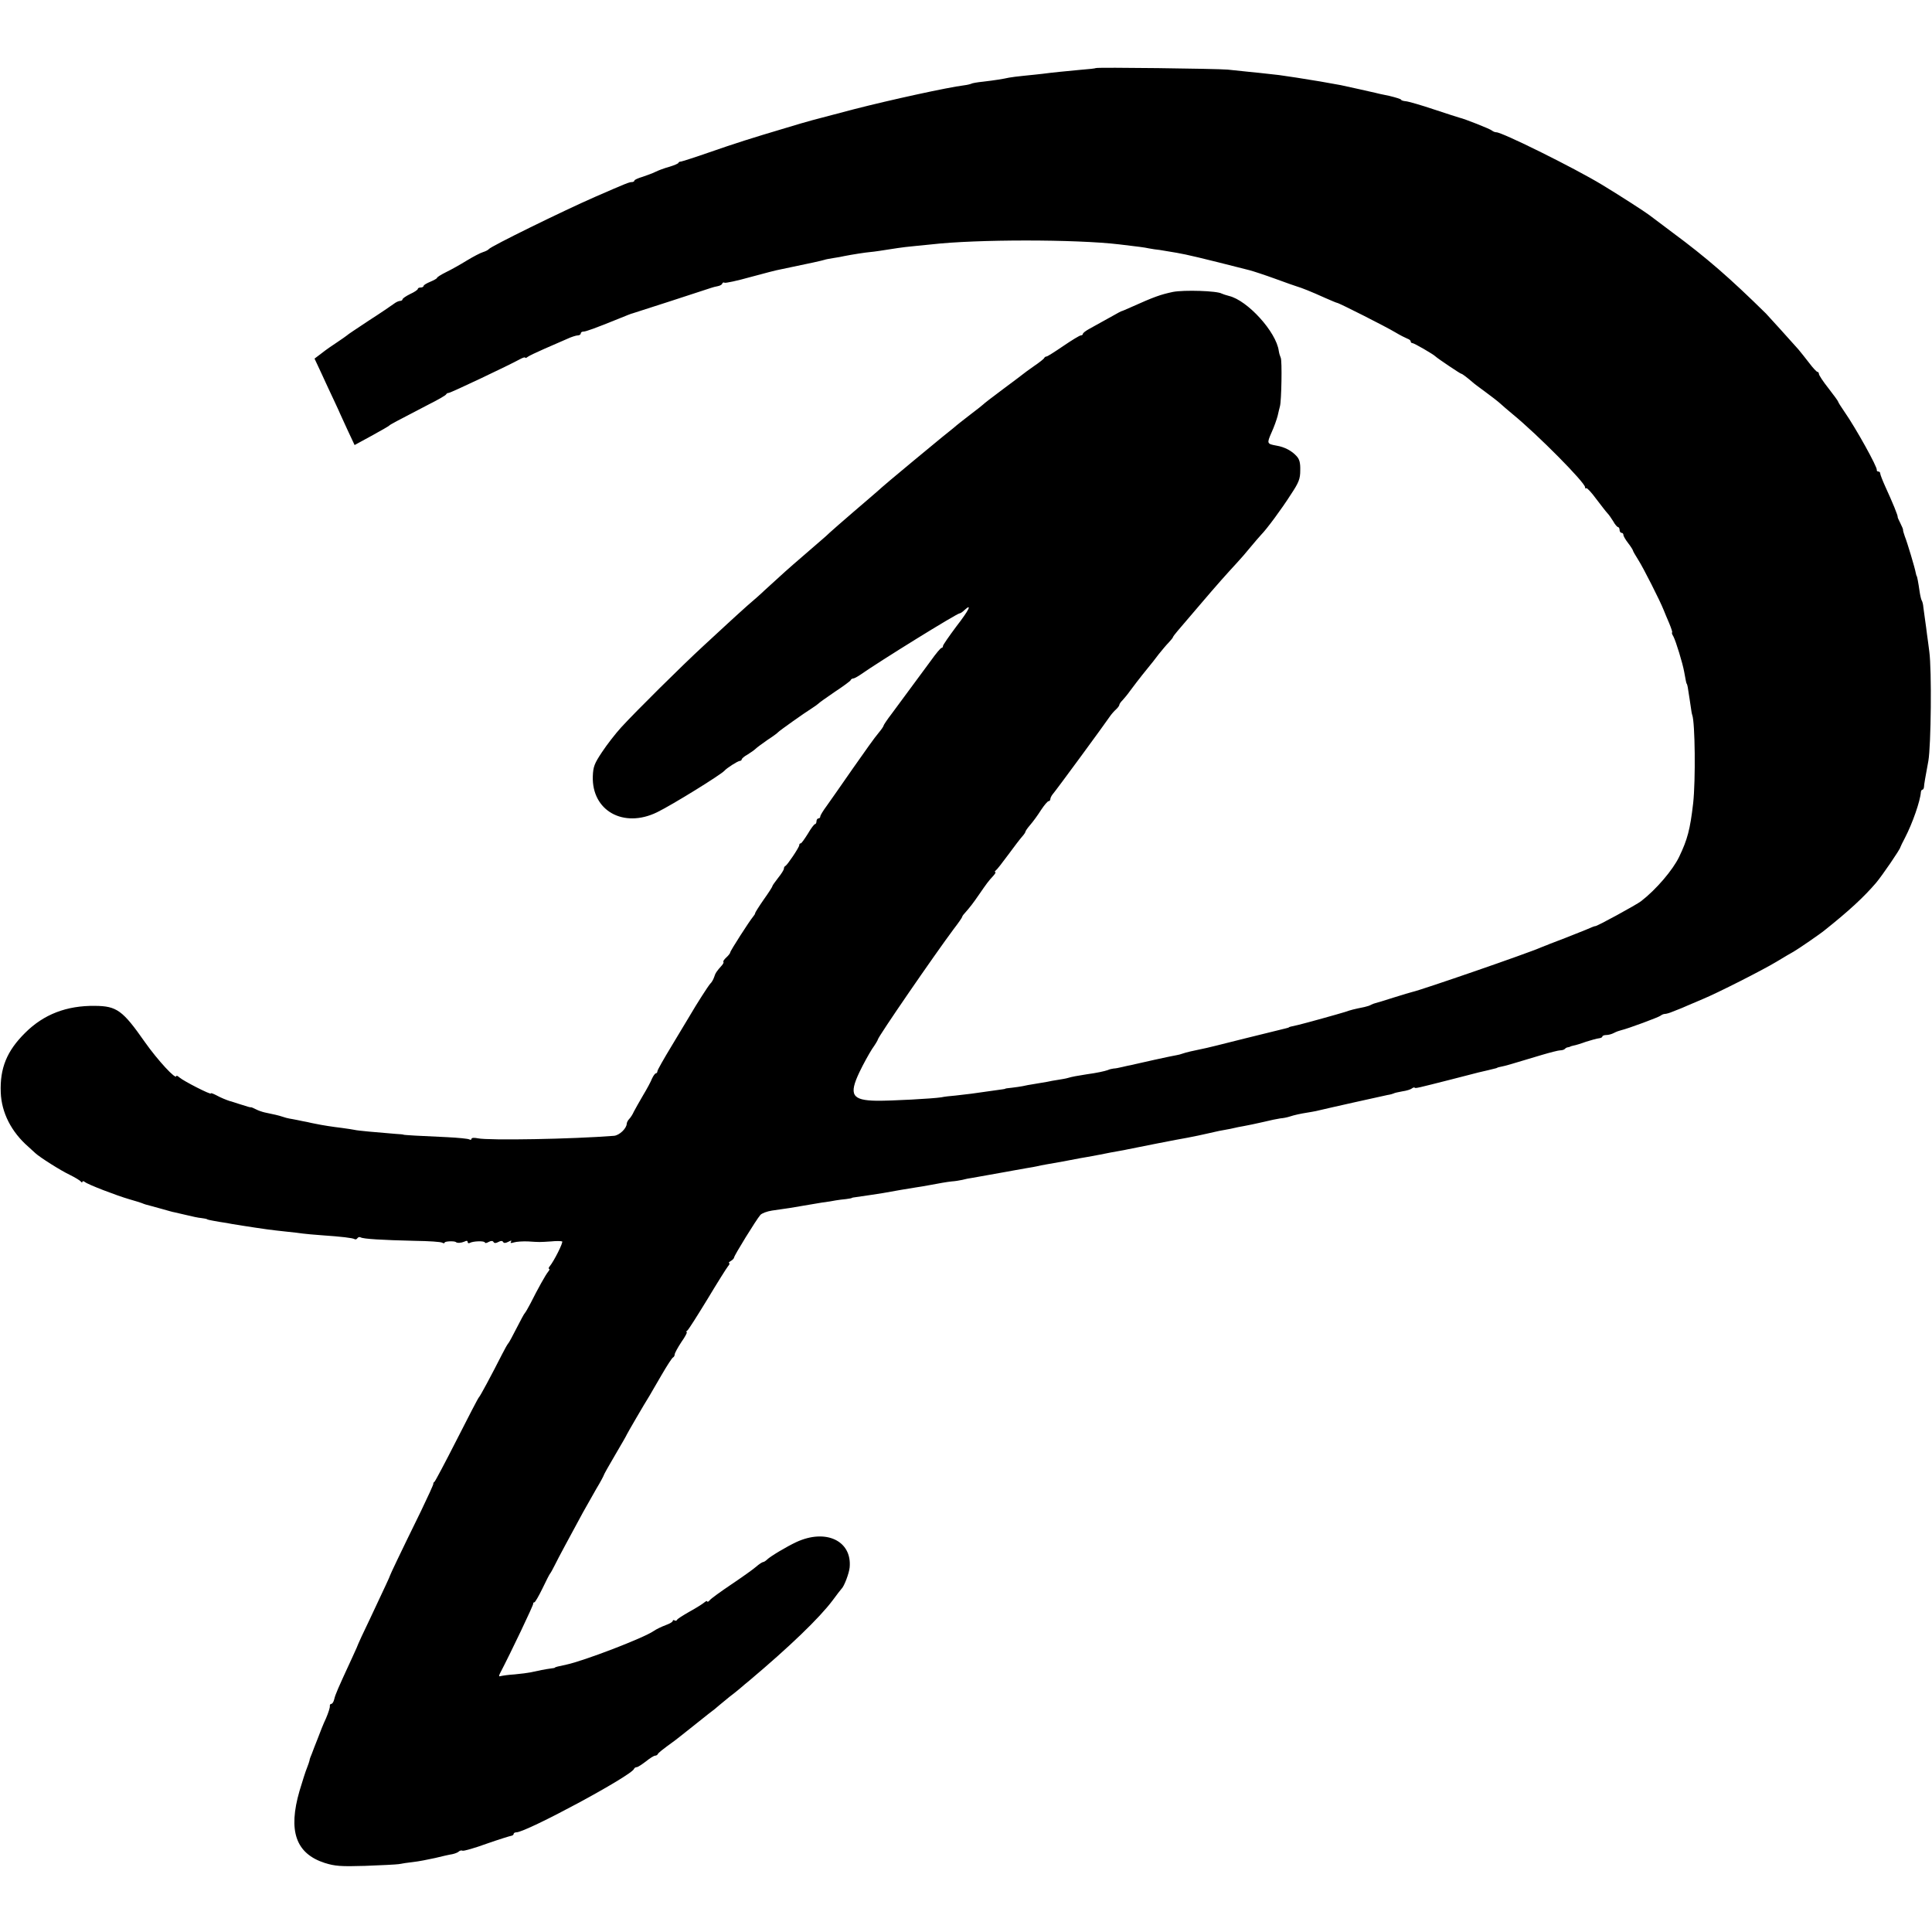 <?xml version="1.0" standalone="no"?>
<!DOCTYPE svg PUBLIC "-//W3C//DTD SVG 20010904//EN"
 "http://www.w3.org/TR/2001/REC-SVG-20010904/DTD/svg10.dtd">
<svg version="1.0" xmlns="http://www.w3.org/2000/svg"
 width="1008pt" height="1008pt" viewBox="0 0 1008 1008"
 preserveAspectRatio="xMidYMid meet">
<g transform="translate(0,1008) scale(0.1,-0.1)"
fill="#000000" stroke="none">
<path d="M5718 9725 c-2 -2 -37 -6 -78 -9 -84 -8 -148 -14 -200 -21 -19 -2
-62 -7 -95 -10 -33 -3 -69 -8 -80 -10 -32 -7 -75 -14 -135 -21 -30 -3 -59 -8
-63 -11 -4 -2 -20 -6 -36 -8 -88 -11 -385 -76 -576 -125 -232 -61 -221 -57
-360 -99 -175 -52 -257 -78 -395 -126 -74 -26 -141 -47 -147 -48 -7 0 -13 -3
-13 -6 0 -4 -21 -13 -47 -21 -26 -7 -58 -19 -72 -26 -13 -7 -44 -18 -67 -26
-24 -7 -44 -16 -44 -20 0 -4 -6 -8 -14 -8 -13 0 -28 -6 -191 -77 -169 -74
-546 -259 -555 -273 -3 -4 -16 -11 -29 -15 -14 -4 -52 -24 -85 -44 -34 -21
-82 -48 -109 -61 -26 -13 -47 -26 -47 -30 0 -3 -16 -12 -35 -20 -19 -8 -35
-17 -35 -22 0 -4 -7 -8 -15 -8 -8 0 -15 -3 -15 -7 0 -5 -18 -17 -40 -27 -22
-11 -40 -23 -40 -28 0 -4 -6 -8 -13 -8 -7 0 -22 -7 -32 -15 -11 -8 -69 -48
-130 -87 -60 -40 -112 -74 -115 -78 -3 -3 -25 -18 -50 -35 -25 -16 -62 -42
-82 -58 l-37 -28 36 -77 c19 -42 49 -106 66 -142 17 -36 31 -67 32 -70 1 -3
18 -40 38 -83 l37 -79 88 48 c48 26 89 50 92 53 5 6 34 21 205 110 50 25 92
49 93 54 2 4 8 7 13 7 10 0 314 144 372 176 15 8 27 12 27 8 0 -3 6 -2 13 4 6
5 46 24 87 42 41 18 94 41 117 51 23 11 49 19 57 19 9 0 16 5 16 10 0 6 6 10
14 10 13 0 60 17 186 68 36 15 67 27 70 27 5 1 375 121 410 133 8 3 24 7 35 9
11 2 22 8 23 13 2 6 7 8 12 5 5 -3 66 10 137 30 70 19 139 37 153 39 165 34
217 46 230 50 8 3 31 7 50 10 19 3 44 7 55 10 40 8 111 19 135 21 23 2 55 7
145 21 17 3 55 7 85 10 30 3 71 7 90 9 234 27 753 27 980 0 99 -12 128 -15
155 -21 17 -3 41 -7 55 -8 14 -2 54 -9 90 -15 56 -10 117 -24 380 -91 19 -5
80 -25 135 -45 55 -20 105 -38 110 -39 27 -8 75 -27 148 -60 32 -14 60 -26 63
-26 9 0 256 -125 304 -154 25 -15 53 -29 63 -33 9 -3 17 -9 17 -14 0 -5 4 -9
9 -9 9 0 109 -58 121 -70 10 -10 129 -90 134 -90 5 0 31 -20 60 -45 6 -6 36
-28 66 -50 30 -22 65 -49 77 -60 12 -11 41 -36 64 -55 132 -108 379 -358 379
-382 0 -6 3 -9 6 -5 4 3 27 -22 52 -56 26 -34 52 -68 59 -75 7 -7 20 -26 30
-42 9 -17 21 -30 25 -30 4 0 8 -7 8 -15 0 -8 5 -15 10 -15 6 0 10 -5 10 -11 0
-6 11 -25 25 -43 14 -18 25 -36 25 -39 0 -3 13 -25 28 -49 25 -39 113 -212
133 -263 4 -11 17 -41 28 -67 11 -27 18 -48 15 -48 -3 0 0 -10 7 -21 13 -25
48 -139 56 -184 8 -44 11 -60 13 -62 4 -5 6 -17 15 -78 11 -77 12 -79 14 -85
15 -39 18 -341 5 -460 -16 -139 -30 -190 -73 -280 -33 -69 -120 -171 -199
-232 -23 -18 -235 -134 -239 -130 -2 1 -24 -8 -49 -19 -26 -10 -74 -30 -108
-43 -33 -13 -70 -27 -81 -31 -11 -5 -22 -9 -25 -10 -3 -1 -12 -5 -20 -8 -70
-31 -624 -222 -670 -232 -8 -2 -53 -15 -100 -30 -47 -15 -89 -28 -95 -29 -5
-1 -15 -5 -21 -8 -6 -4 -21 -9 -35 -12 -54 -11 -71 -15 -102 -26 -32 -10 -204
-58 -242 -67 -40 -9 -50 -11 -50 -13 0 -1 -7 -3 -15 -5 -8 -2 -105 -26 -215
-53 -110 -28 -211 -53 -225 -55 -40 -8 -84 -18 -100 -24 -8 -3 -22 -7 -30 -8
-8 -1 -60 -12 -115 -24 -55 -13 -109 -24 -120 -27 -11 -2 -33 -7 -50 -11 -16
-4 -37 -8 -45 -8 -8 -1 -22 -4 -30 -8 -17 -6 -58 -15 -110 -22 -52 -8 -78 -13
-98 -19 -9 -3 -33 -7 -52 -10 -19 -3 -44 -7 -55 -10 -11 -2 -40 -7 -65 -11
-25 -4 -54 -9 -65 -12 -11 -2 -36 -6 -55 -8 -19 -2 -35 -4 -35 -5 0 -2 -5 -2
-90 -14 -27 -4 -66 -9 -85 -12 -19 -2 -57 -7 -85 -10 -27 -2 -60 -6 -73 -9
-42 -7 -264 -19 -339 -18 -128 2 -145 31 -89 149 20 42 50 96 66 121 17 24 30
46 30 49 0 13 296 443 396 577 24 31 44 60 44 63 0 3 6 12 13 19 29 33 43 51
76 99 38 55 47 68 74 97 9 10 14 19 10 19 -5 0 -3 4 2 8 6 4 35 41 65 82 30
41 63 84 72 94 10 11 18 23 18 26 0 4 11 20 25 36 14 16 39 50 56 77 17 26 35
47 40 47 5 0 9 5 9 10 0 6 5 16 10 23 23 27 273 368 300 408 8 12 23 29 33 38
9 8 17 19 17 23 0 5 8 16 18 26 9 10 26 30 37 46 11 15 28 37 37 49 10 12 21
27 25 32 5 6 19 24 33 41 14 17 39 48 55 70 17 21 40 49 53 62 12 13 22 25 22
28 0 2 11 17 24 32 13 15 66 77 117 137 92 108 135 156 194 220 17 18 48 54
70 81 22 27 47 55 55 64 29 29 108 136 155 210 42 63 49 82 49 126 1 39 -4 58
-19 74 -25 28 -63 48 -105 55 -50 9 -51 11 -26 68 13 28 27 68 32 87 4 19 10
42 12 50 8 26 12 242 4 254 -3 6 -8 22 -10 35 -13 99 -163 264 -260 287 -15 4
-31 9 -37 12 -25 15 -197 20 -255 9 -66 -14 -99 -26 -215 -78 -27 -12 -52 -23
-55 -23 -3 -1 -16 -8 -30 -16 -39 -22 -102 -57 -137 -76 -18 -10 -33 -21 -33
-26 0 -4 -5 -8 -11 -8 -6 0 -47 -25 -91 -55 -44 -30 -83 -55 -88 -55 -5 0 -10
-4 -12 -8 -1 -4 -25 -23 -53 -42 -27 -19 -52 -37 -55 -40 -3 -3 -50 -38 -105
-79 -55 -41 -102 -77 -105 -81 -3 -3 -34 -28 -70 -55 -36 -28 -67 -52 -70 -55
-3 -3 -21 -18 -40 -33 -19 -15 -51 -41 -70 -57 -19 -16 -71 -59 -115 -95 -80
-66 -169 -141 -189 -160 -6 -5 -61 -53 -121 -104 -61 -52 -117 -102 -126 -110
-9 -9 -27 -25 -40 -36 -13 -11 -60 -52 -104 -90 -72 -62 -100 -87 -197 -176
-15 -15 -56 -51 -90 -80 -33 -30 -78 -70 -98 -89 -21 -19 -79 -73 -130 -120
-112 -103 -354 -343 -429 -425 -30 -33 -75 -91 -100 -129 -40 -60 -46 -76 -48
-126 -6 -180 160 -273 335 -188 80 39 332 195 352 217 12 14 70 51 80 51 5 0
10 4 10 8 0 4 13 16 30 25 16 10 35 23 42 30 7 7 36 28 63 47 28 18 52 36 55
40 7 8 138 101 175 124 16 10 32 22 35 25 3 4 41 31 85 61 44 29 82 57 83 61
2 5 8 9 13 9 6 0 22 9 37 19 101 71 505 321 519 321 4 0 15 7 25 17 42 38 24
0 -42 -85 -38 -51 -70 -97 -70 -102 0 -6 -3 -10 -7 -10 -5 0 -30 -30 -57 -68
-83 -113 -158 -214 -203 -275 -24 -31 -43 -60 -43 -63 0 -4 -12 -21 -27 -39
-16 -18 -75 -101 -133 -184 -58 -84 -120 -172 -137 -196 -18 -24 -33 -49 -33
-54 0 -6 -4 -11 -10 -11 -5 0 -10 -7 -10 -15 0 -8 -4 -15 -8 -15 -4 0 -21 -22
-37 -50 -17 -27 -33 -50 -37 -50 -5 0 -8 -4 -8 -10 0 -11 -62 -103 -72 -108
-5 -2 -8 -8 -8 -14 0 -6 -13 -27 -30 -48 -16 -21 -30 -40 -30 -43 0 -4 -20
-35 -45 -70 -25 -36 -45 -68 -45 -71 0 -4 -5 -12 -11 -19 -18 -21 -119 -178
-119 -186 0 -4 -9 -16 -20 -26 -11 -10 -18 -20 -16 -23 3 -2 0 -10 -7 -18 -28
-31 -35 -42 -41 -62 -4 -12 -13 -28 -20 -34 -11 -12 -69 -102 -111 -174 -11
-19 -53 -88 -92 -153 -40 -66 -73 -124 -73 -130 0 -6 -4 -11 -8 -11 -4 0 -13
-12 -20 -27 -6 -16 -27 -55 -47 -88 -19 -33 -41 -71 -48 -85 -6 -14 -17 -31
-24 -38 -7 -7 -13 -19 -13 -25 -1 -25 -39 -61 -67 -63 -216 -17 -651 -25 -710
-13 -19 4 -33 3 -33 -3 0 -5 -5 -6 -11 -3 -5 4 -58 9 -117 12 -138 6 -227 11
-227 13 0 1 -18 3 -40 4 -99 8 -201 17 -215 21 -8 2 -37 6 -65 10 -50 6 -102
14 -140 22 -11 2 -30 6 -42 9 -13 2 -35 7 -50 10 -16 3 -35 7 -43 8 -8 1 -25
6 -37 10 -21 7 -40 11 -92 22 -13 3 -34 10 -45 16 -12 6 -23 11 -26 11 -6 -1
-10 1 -65 18 -22 7 -42 14 -45 14 -16 5 -49 18 -72 31 -16 8 -28 13 -28 9 0
-8 -141 64 -163 83 -9 8 -17 12 -17 8 0 -23 -97 82 -164 177 -116 166 -147
188 -260 189 -148 2 -268 -44 -365 -141 -95 -94 -132 -184 -127 -311 4 -105
55 -206 145 -284 13 -12 29 -26 35 -32 22 -21 132 -91 181 -114 28 -14 53 -29
57 -35 4 -5 8 -6 8 -1 0 5 6 4 13 -1 15 -13 166 -71 232 -90 28 -8 57 -17 65
-20 14 -6 24 -9 52 -16 7 -2 33 -9 58 -16 25 -7 52 -15 60 -16 8 -2 38 -9 65
-15 28 -7 61 -14 75 -15 14 -2 26 -4 28 -5 3 -3 9 -5 67 -15 28 -4 57 -9 65
-11 8 -1 33 -5 56 -9 22 -3 52 -8 65 -10 30 -5 87 -13 164 -21 33 -3 71 -8 85
-10 14 -2 59 -6 100 -9 103 -7 160 -14 170 -20 5 -3 11 -1 15 5 4 6 11 7 17 4
13 -8 110 -14 283 -18 72 -1 136 -5 143 -10 7 -4 12 -3 12 1 0 7 49 9 58 3 7
-7 29 -5 45 2 11 6 17 5 17 -2 0 -6 5 -8 11 -5 16 10 79 12 79 2 0 -4 9 -3 19
3 13 7 22 7 26 0 4 -7 12 -7 25 0 13 7 21 7 25 0 4 -7 13 -6 27 1 15 8 19 8
14 0 -5 -7 0 -8 16 -3 13 4 46 6 73 5 61 -4 58 -4 120 0 28 3 53 2 58 0 7 -4
-42 -102 -65 -130 -6 -7 -7 -13 -3 -13 4 0 2 -7 -5 -15 -13 -16 -53 -87 -92
-165 -13 -25 -26 -47 -29 -50 -4 -3 -23 -39 -44 -80 -21 -41 -40 -77 -44 -80
-3 -3 -17 -27 -31 -55 -58 -114 -115 -220 -121 -225 -4 -3 -55 -102 -115 -220
-60 -118 -113 -218 -117 -221 -5 -3 -7 -8 -6 -10 2 -2 -28 -67 -65 -144 -110
-224 -160 -330 -161 -335 -1 -6 -23 -52 -106 -229 -33 -68 -59 -125 -59 -126
0 -2 -15 -36 -34 -77 -74 -160 -86 -188 -92 -213 -3 -14 -10 -25 -16 -25 -5 0
-8 -6 -7 -12 1 -7 -8 -35 -20 -63 -13 -27 -32 -75 -43 -105 -12 -30 -26 -66
-31 -80 -6 -14 -12 -29 -12 -35 -1 -5 -7 -23 -13 -38 -7 -16 -24 -70 -39 -120
-61 -210 -20 -328 132 -377 52 -16 81 -19 210 -15 83 3 161 7 175 9 14 3 48 8
75 11 28 3 79 13 115 21 36 9 76 18 90 20 14 3 29 9 34 14 5 5 14 7 20 4 6 -2
63 14 126 37 63 22 121 40 128 41 6 1 12 5 12 10 0 4 6 8 14 8 52 0 602 296
614 331 2 5 8 9 14 9 6 0 27 14 48 30 21 17 42 30 48 30 6 0 12 4 14 8 3 7 19
20 93 74 5 4 40 31 76 60 36 29 80 64 98 78 18 13 43 33 56 45 13 11 36 30 51
42 16 12 40 31 54 43 14 12 36 31 50 42 209 176 365 326 434 418 22 30 43 57
46 60 14 12 40 81 43 112 13 139 -124 204 -279 132 -49 -23 -135 -74 -152 -91
-7 -7 -17 -13 -21 -13 -4 0 -21 -11 -37 -25 -16 -14 -74 -55 -129 -92 -55 -37
-106 -74 -112 -82 -7 -8 -13 -11 -13 -6 0 4 -8 1 -17 -7 -10 -8 -45 -30 -78
-48 -33 -19 -62 -37 -63 -42 -2 -4 -8 -6 -13 -2 -5 3 -9 1 -9 -3 0 -5 -17 -15
-37 -22 -21 -8 -49 -21 -63 -31 -54 -37 -365 -156 -455 -175 -43 -9 -60 -13
-60 -16 0 -1 -9 -3 -20 -4 -24 -3 -71 -12 -105 -20 -14 -3 -52 -8 -85 -11 -33
-2 -66 -7 -73 -9 -9 -3 -10 0 -4 13 58 111 176 359 174 365 -1 4 2 7 6 7 4 0
23 33 42 72 19 40 37 75 40 78 3 3 14 23 25 45 18 37 76 144 147 275 17 30 48
85 69 122 22 36 39 69 39 71 0 3 27 51 60 107 33 56 60 103 60 105 0 2 91 159
120 205 5 8 32 56 61 105 29 50 56 92 61 93 4 2 8 9 8 15 0 7 16 36 35 65 20
28 32 52 28 52 -5 0 -3 4 3 8 6 4 52 77 104 162 51 85 100 163 108 173 8 9 11
17 6 17 -5 0 -1 5 9 11 9 5 17 14 17 18 0 10 116 198 137 222 8 9 35 19 61 23
81 11 116 17 167 26 28 5 70 12 95 16 25 3 56 8 70 11 14 2 39 6 55 7 17 2 30
5 30 6 0 1 9 3 20 4 40 6 111 16 140 21 60 11 141 25 175 30 19 3 46 7 60 10
70 13 98 18 125 21 17 1 41 5 55 8 14 4 39 9 55 11 26 5 56 10 168 30 15 3 39
7 55 10 15 3 43 8 62 11 19 3 42 7 50 9 8 2 31 7 50 10 19 3 58 10 85 15 94
18 110 21 130 24 44 8 92 17 120 23 17 3 39 7 50 9 11 2 29 5 41 8 28 6 271
54 309 60 17 3 41 8 55 11 14 3 36 8 50 11 14 3 32 7 40 9 8 2 31 7 50 10 19
3 42 8 50 10 8 2 31 7 50 10 19 3 64 13 100 21 36 9 76 17 90 19 14 1 35 5 47
9 27 9 61 16 93 21 14 2 34 6 45 8 62 15 354 80 374 84 14 2 28 6 32 8 4 3 24
7 45 11 22 3 44 10 50 15 6 5 13 7 15 4 5 -4 13 -2 194 44 66 17 129 33 140
36 23 5 77 18 88 21 4 1 8 2 10 4 1 1 10 3 20 5 18 3 65 17 211 61 44 13 87
24 96 24 9 0 20 3 24 7 4 5 12 9 17 9 5 1 10 2 12 4 1 1 9 3 17 5 8 1 38 10
65 20 28 9 58 17 68 18 9 1 17 5 17 9 0 4 9 8 21 8 11 0 29 5 40 11 11 6 28
12 37 14 35 8 197 68 206 76 6 5 16 9 22 9 7 0 25 5 41 12 15 6 30 12 33 13 3
1 23 9 45 19 22 9 58 25 80 34 75 31 310 150 383 194 40 24 80 48 90 53 23 13
141 94 161 111 127 101 206 174 270 249 31 37 125 174 126 185 1 3 11 25 24
49 39 75 80 192 83 239 1 6 4 12 8 12 4 0 7 6 8 13 1 17 7 51 23 137 14 81 18
473 5 570 -4 30 -9 71 -12 90 -2 19 -7 53 -10 75 -3 22 -7 52 -9 66 -1 15 -5
31 -9 37 -3 5 -8 27 -11 48 -6 43 -13 79 -15 79 -1 0 -3 8 -5 17 -4 24 -44
158 -57 190 -5 15 -10 30 -9 33 1 3 -6 19 -14 35 -8 16 -15 31 -14 32 2 7 -26
75 -65 160 -14 31 -26 62 -26 67 0 6 -4 11 -10 11 -5 0 -9 3 -8 8 4 14 -109
218 -169 304 -18 26 -33 50 -33 53 0 3 -23 34 -50 69 -28 35 -50 69 -50 75 0
6 -4 11 -8 11 -4 0 -24 21 -44 48 -20 26 -45 57 -55 69 -32 36 -157 175 -169
187 -190 187 -311 292 -488 423 -61 46 -115 86 -121 91 -22 17 -160 106 -248
159 -140 85 -519 273 -550 273 -7 0 -17 4 -23 9 -8 8 -145 62 -169 67 -5 1
-66 21 -133 43 -68 23 -135 42 -148 43 -13 1 -24 5 -24 8 0 3 -28 12 -62 20
-35 7 -67 14 -73 16 -10 3 -144 32 -180 40 -52 10 -157 28 -230 39 -23 3 -50
7 -61 9 -11 2 -47 7 -80 10 -32 4 -84 9 -114 12 -30 3 -77 8 -105 11 -58 5
-682 13 -687 8z"/>
</g>
</svg>
